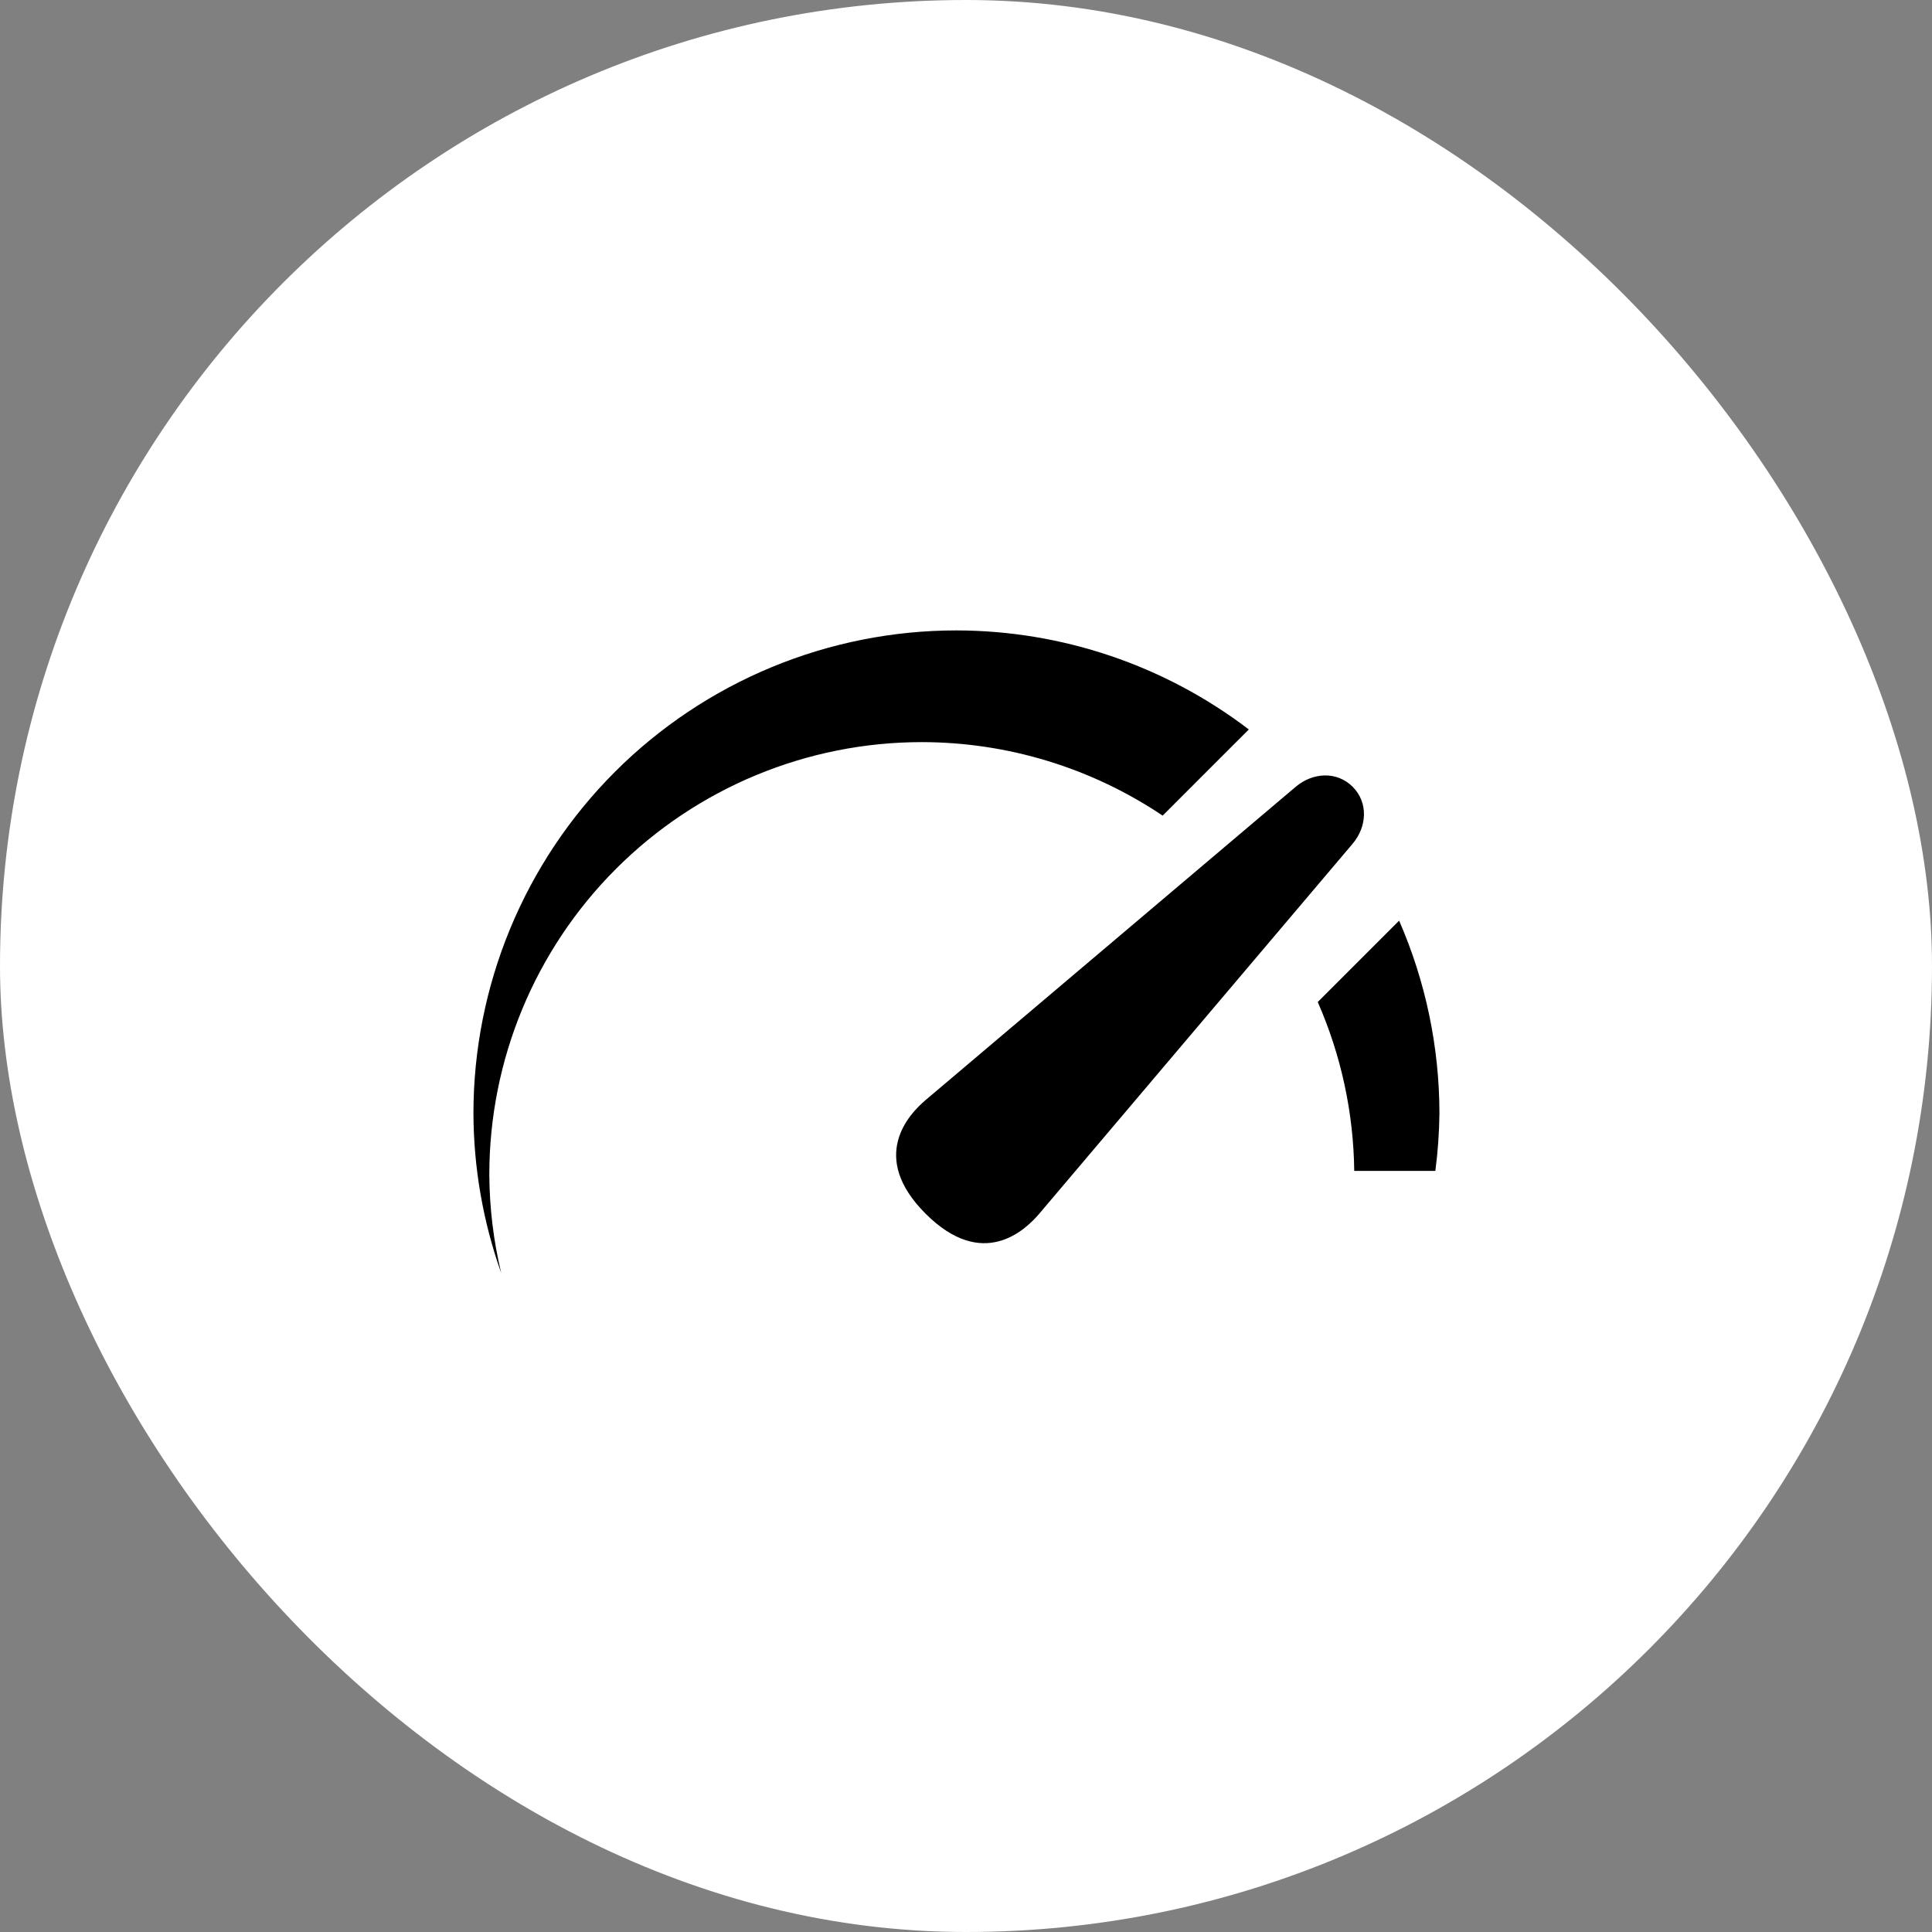 <svg width="60" height="60" viewBox="0 0 60 60" fill="none" xmlns="http://www.w3.org/2000/svg">
<rect x="0" y="0" width="60" height="60" fill="#808080" stroke="none"/>
<rect width="60" height="60" rx="30" fill="white"/>
<path d="M29.703 19.578C27.733 19.578 25.783 19.966 23.963 20.72C22.143 21.474 20.489 22.579 19.096 23.971C17.704 25.364 16.599 27.018 15.845 28.838C15.091 30.658 14.703 32.608 14.703 34.578C14.709 36.267 15.001 37.943 15.565 39.534C15.325 38.534 15.202 37.509 15.196 36.48C15.196 32.917 16.612 29.501 19.131 26.982C21.65 24.463 25.066 23.047 28.629 23.047C31.293 23.05 33.896 23.845 36.107 25.33L38.783 22.654C36.174 20.663 32.985 19.583 29.703 19.578ZM41.139 24.082C40.824 24.088 40.505 24.21 40.24 24.434L28.748 34.161C28.22 34.608 26.978 35.926 28.746 37.693C30.514 39.461 31.831 38.217 32.279 37.688L42.008 26.202C42.455 25.673 42.497 24.924 42.008 24.434C41.763 24.189 41.453 24.077 41.139 24.082ZM43.451 28.592L40.924 31.119C41.65 32.773 42.035 34.556 42.057 36.363H44.576C44.654 35.771 44.696 35.175 44.703 34.578C44.701 32.518 44.275 30.48 43.451 28.592Z" fill="black"/>
</svg>
